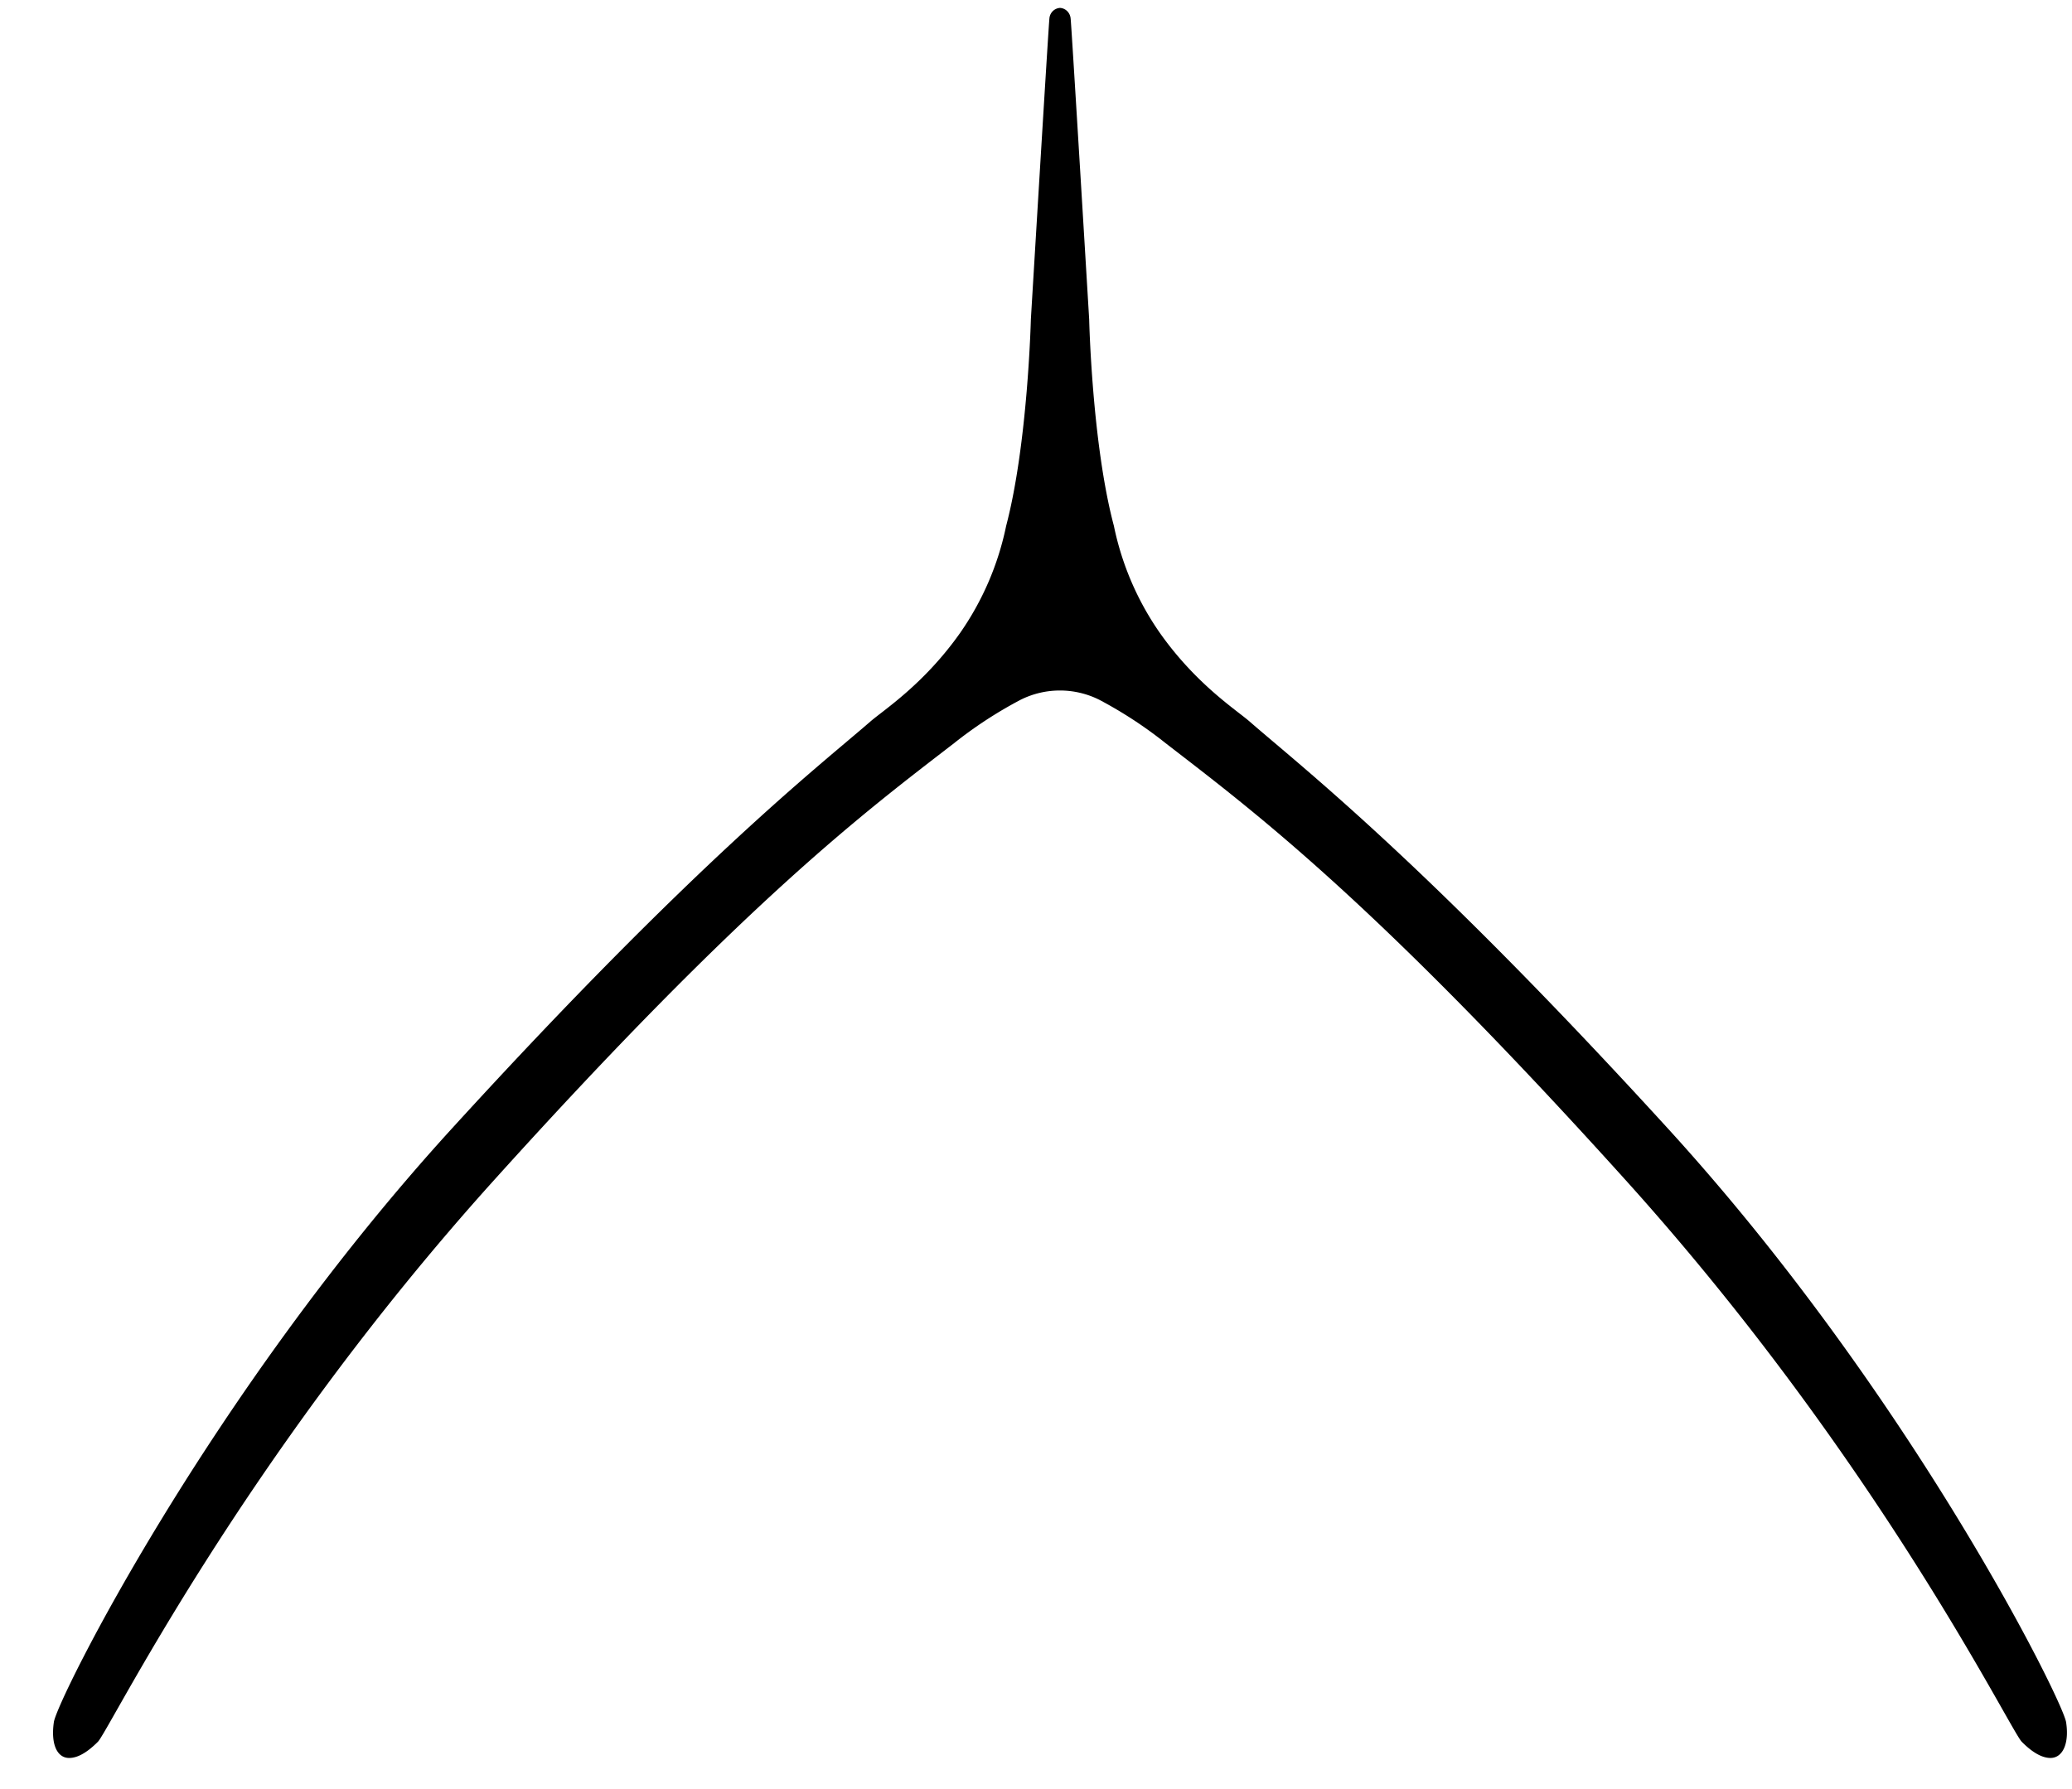 <?xml version="1.0" encoding="UTF-8"?> <svg xmlns="http://www.w3.org/2000/svg" viewBox="0 0 419.2 362.03"><path d="M414.85,355.74c-2,0-4.07-1.51-5.82-3.28-2.34-2.38-29-56.95-80.18-113.7s-75.28-74.65-93-88.35a85.63,85.63,0,0,0-13.46-8.81,17.81,17.81,0,0,0-15.89,0A85.63,85.63,0,0,0,193,150.41c-17.75,13.7-41.81,31.59-93,88.35S22.14,350.08,19.81,352.46c-1.76,1.77-3.83,3.29-5.82,3.28-2.42,0-3.75-2.76-3.09-7.27S42.3,282.2,91.48,228.31,165.59,155.13,176.1,146c2.66-2.31,10.8-7.52,18.12-17.88a58.43,58.43,0,0,0,9.34-21.7c4.38-16.63,5-41.77,5-41.77s3.6-59.84,3.75-60.87a2.34,2.34,0,0,1,.88-1.7,2.28,2.28,0,0,1,1.27-.48,2.23,2.23,0,0,1,1.26.48,2.39,2.39,0,0,1,.89,1.7c.15,1,3.75,60.87,3.75,60.87s.57,25.14,5,41.77a58.33,58.33,0,0,0,9.33,21.7c7.32,10.36,15.47,15.57,18.12,17.88,10.51,9.18,35.45,28.47,84.63,82.36s79.9,115.74,80.57,120.16S417.26,355.73,414.85,355.74Z"></path></svg> 